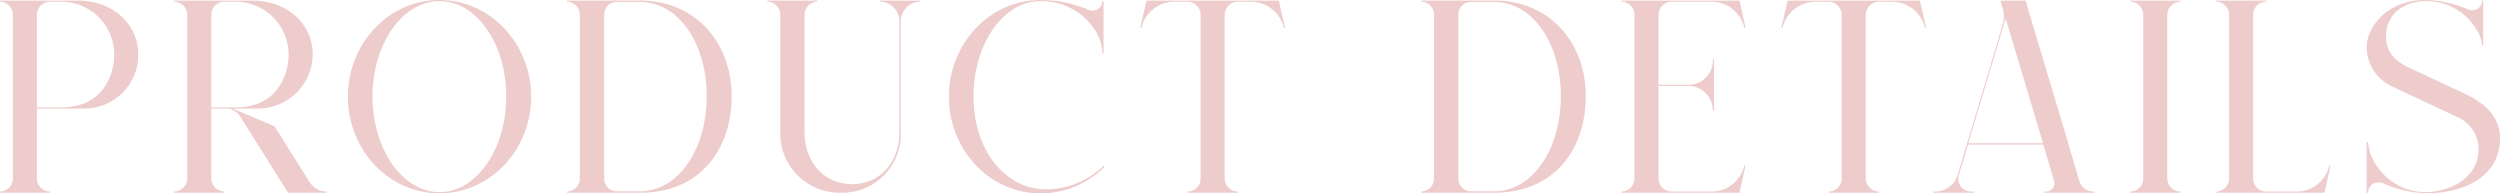 <svg xmlns="http://www.w3.org/2000/svg" width="305.585" height="23.625" viewBox="0 0 305.585 23.625">
  <path id="パス_60" data-name="パス 60" d="M35.145,5.515v.14a1.614,1.614,0,0,1,1.575,1.61V27.25a1.6,1.6,0,0,1-1.575,1.61V29H41.27v-.14a1.587,1.587,0,0,1-1.155-.49,1.557,1.557,0,0,1-.455-1.12V18.71h5.775a6.58,6.58,0,0,0,6.615-6.58c0-3.64-2.975-6.615-7.455-6.615ZM39.66,18.57V7.265a1.606,1.606,0,0,1,1.61-1.61h1.365A6.483,6.483,0,0,1,49.11,12.13c0,2.345-1.295,6.44-6.475,6.44Zm29.05,2.31L63.6,18.71h3.045a6.673,6.673,0,0,0,6.72-6.475v-.14c0-3.64-2.975-6.58-7.455-6.58H56.425v.14a1.587,1.587,0,0,1,1.155.49,1.557,1.557,0,0,1,.455,1.12V27.25a1.629,1.629,0,0,1-1.61,1.61V29H62.55v-.14a1.614,1.614,0,0,1-1.575-1.61V18.71H62.83a1.663,1.663,0,0,1,.84.21,1.784,1.784,0,0,1,.77.665L70.355,29h4.69v-.14A2.486,2.486,0,0,1,72.98,27.7Zm-7.735-2.31V7.265a1.6,1.6,0,0,1,1.575-1.61h1.4a6.483,6.483,0,0,1,6.475,6.475c0,2.345-1.295,6.44-6.475,6.44ZM88.87,5.445c-6.2,0-11.2,5.285-11.2,11.83,0,6.51,5,11.8,11.2,11.8,6.16,0,11.2-5.285,11.2-11.8C100.07,10.73,95.03,5.445,88.87,5.445Zm0,23.485c-4.515,0-8.19-5.25-8.19-11.69S84.355,5.585,88.87,5.585,97.025,10.8,97.025,17.24,93.385,28.93,88.87,28.93ZM104.445,5.515v.14a1.6,1.6,0,0,1,1.575,1.61V27.25a1.6,1.6,0,0,1-1.575,1.61V29h9c7.28,0,11.13-5.32,11.13-11.8,0-6.545-4.41-11.69-11.2-11.69Zm5.95,23.31A1.538,1.538,0,0,1,109,27.25V7.265a1.538,1.538,0,0,1,1.4-1.575h2.975c4.725,0,8.155,5.075,8.155,11.515s-3.43,11.62-8.155,11.62ZM142.7,5.515v.14a2.39,2.39,0,0,1,2.38,2.415V21.72c0,3.22-2.135,6.23-5.775,6.23-3.675,0-5.81-3.01-5.81-6.23V7.265a1.6,1.6,0,0,1,1.575-1.61v-.14h-6.125v.14a1.455,1.455,0,0,1,1.12.49,1.557,1.557,0,0,1,.455,1.12V21.65A7.248,7.248,0,0,0,137.905,29a7.156,7.156,0,0,0,7.35-7.35V8.07a2.39,2.39,0,0,1,2.38-2.415v-.14ZM170.035,25.71a10.075,10.075,0,0,1-6.825,2.87,8.219,8.219,0,0,1-.91-.035c-4.48-.385-8.155-4.865-8.155-11.305s3.64-11.655,8.155-11.655a7.831,7.831,0,0,1,6.65,3.465,5.619,5.619,0,0,1,.945,2.905h.14V5.585h-.175a1.15,1.15,0,0,1-1.19,1.155,1.374,1.374,0,0,1-.49-.1,14.591,14.591,0,0,0-5.88-1.19c-6.16,0-11.165,5.285-11.165,11.83,0,6.51,5.005,11.8,11.165,11.8a11.117,11.117,0,0,0,7.84-3.22Zm21.42-20.195h-16.17l-.77,3.325.14.035a4.155,4.155,0,0,1,4.025-3.22h1.645a1.622,1.622,0,0,1,1.575,1.61V27.25a1.6,1.6,0,0,1-1.575,1.61V29h6.125v-.14a1.629,1.629,0,0,1-1.61-1.61V7.265a1.622,1.622,0,0,1,1.575-1.61h1.645a4.156,4.156,0,0,1,4.025,3.22l.14-.035Zm17.4,0v.14a1.6,1.6,0,0,1,1.575,1.61V27.25a1.6,1.6,0,0,1-1.575,1.61V29h8.995c7.28,0,11.13-5.32,11.13-11.8,0-6.545-4.41-11.69-11.2-11.69Zm5.95,23.31a1.538,1.538,0,0,1-1.4-1.575V7.265a1.538,1.538,0,0,1,1.4-1.575h2.975c4.725,0,8.155,5.075,8.155,11.515s-3.43,11.62-8.155,11.62Zm24.675.035a1.629,1.629,0,0,1-1.61-1.61V15.945h3.64a3.01,3.01,0,0,1,3.01,3.01h.14v-6.3h-.14v.175a2.98,2.98,0,0,1-3.01,2.975h-3.64V7.265a1.629,1.629,0,0,1,1.61-1.61h4.9a4.116,4.116,0,0,1,3.99,3.22l.14-.035-.735-3.325H233.35v.14a1.6,1.6,0,0,1,1.575,1.61V27.25a1.6,1.6,0,0,1-1.575,1.61V29h14.42l.735-3.325-.14-.035a4.08,4.08,0,0,1-3.99,3.22ZM269.82,5.515H253.65l-.77,3.325.14.035a4.155,4.155,0,0,1,4.025-3.22h1.645a1.622,1.622,0,0,1,1.575,1.61V27.25a1.6,1.6,0,0,1-1.575,1.61V29h6.125v-.14a1.629,1.629,0,0,1-1.61-1.61V7.265a1.622,1.622,0,0,1,1.575-1.61h1.645a4.155,4.155,0,0,1,4.025,3.22l.14-.035ZM291,28.86a1.8,1.8,0,0,1-1.68-1.26l-1.33-4.48-.035-.175-5.18-17.29-.035-.14h-3.08l.28.945a3.019,3.019,0,0,1,.14.98,3.383,3.383,0,0,1-.14,1.015l-4.34,14.49-.07.175-1.085,3.71a2.889,2.889,0,0,1-2.73,2.03h-.245V29H276.4v-.14h-.35a1.553,1.553,0,0,1-1.54-1.54,2.048,2.048,0,0,1,.07-.455l1.12-3.745h9.205l1.33,4.445a.771.771,0,0,1,.035.28,1.015,1.015,0,0,1-1.015,1.015h-.21V29h6.125v-.14Zm-15.26-5.915L280.005,8.7l.28-.98.315.98,4.27,14.245ZM301.67,5.515h-6.125v.14a1.6,1.6,0,0,1,1.575,1.61V27.25a1.6,1.6,0,0,1-1.575,1.61V29h6.125v-.14a1.628,1.628,0,0,1-1.61-1.61V7.265a1.628,1.628,0,0,1,1.61-1.61Zm18.34,20.16-.14-.035a4.08,4.08,0,0,1-3.99,3.22h-3.745a1.6,1.6,0,0,1-1.575-1.61V7.265a1.6,1.6,0,0,1,1.575-1.61v-.14h-6.09v.14a1.6,1.6,0,0,1,1.575,1.61V27.25a1.614,1.614,0,0,1-1.575,1.61V29h13.23Zm20.72-3.325c0-1.995-1.015-3.85-4.1-5.355L329.67,13.74c-1.715-.805-2.87-1.855-2.87-3.815,0-2.59,1.89-4.2,4.62-4.34h.28a7.078,7.078,0,0,1,6.23,3.6,3.619,3.619,0,0,1,.6,1.82h.14v-5.5h-.14a1.158,1.158,0,0,1-1.19,1.19,1.4,1.4,0,0,1-.525-.105,14.3,14.3,0,0,0-5.11-1.155c-5.005,0-7.28,3.535-7.28,5.81v.035a5.388,5.388,0,0,0,3.255,4.8l7.91,3.71a4.28,4.28,0,0,1,2.52,3.78c0,4.095-4.2,5.355-6.4,5.355a7.189,7.189,0,0,1-6.4-3.78,5.2,5.2,0,0,1-.7-2.345h-.175V29h.175v-.035a1.225,1.225,0,0,1,1.26-1.225,1.585,1.585,0,0,1,.56.1A13.829,13.829,0,0,0,331.7,29.07C336.425,29.07,340.73,26.97,340.73,22.35Z" transform="translate(-35.145 -5.445)" fill="#ecc"/>
</svg>
